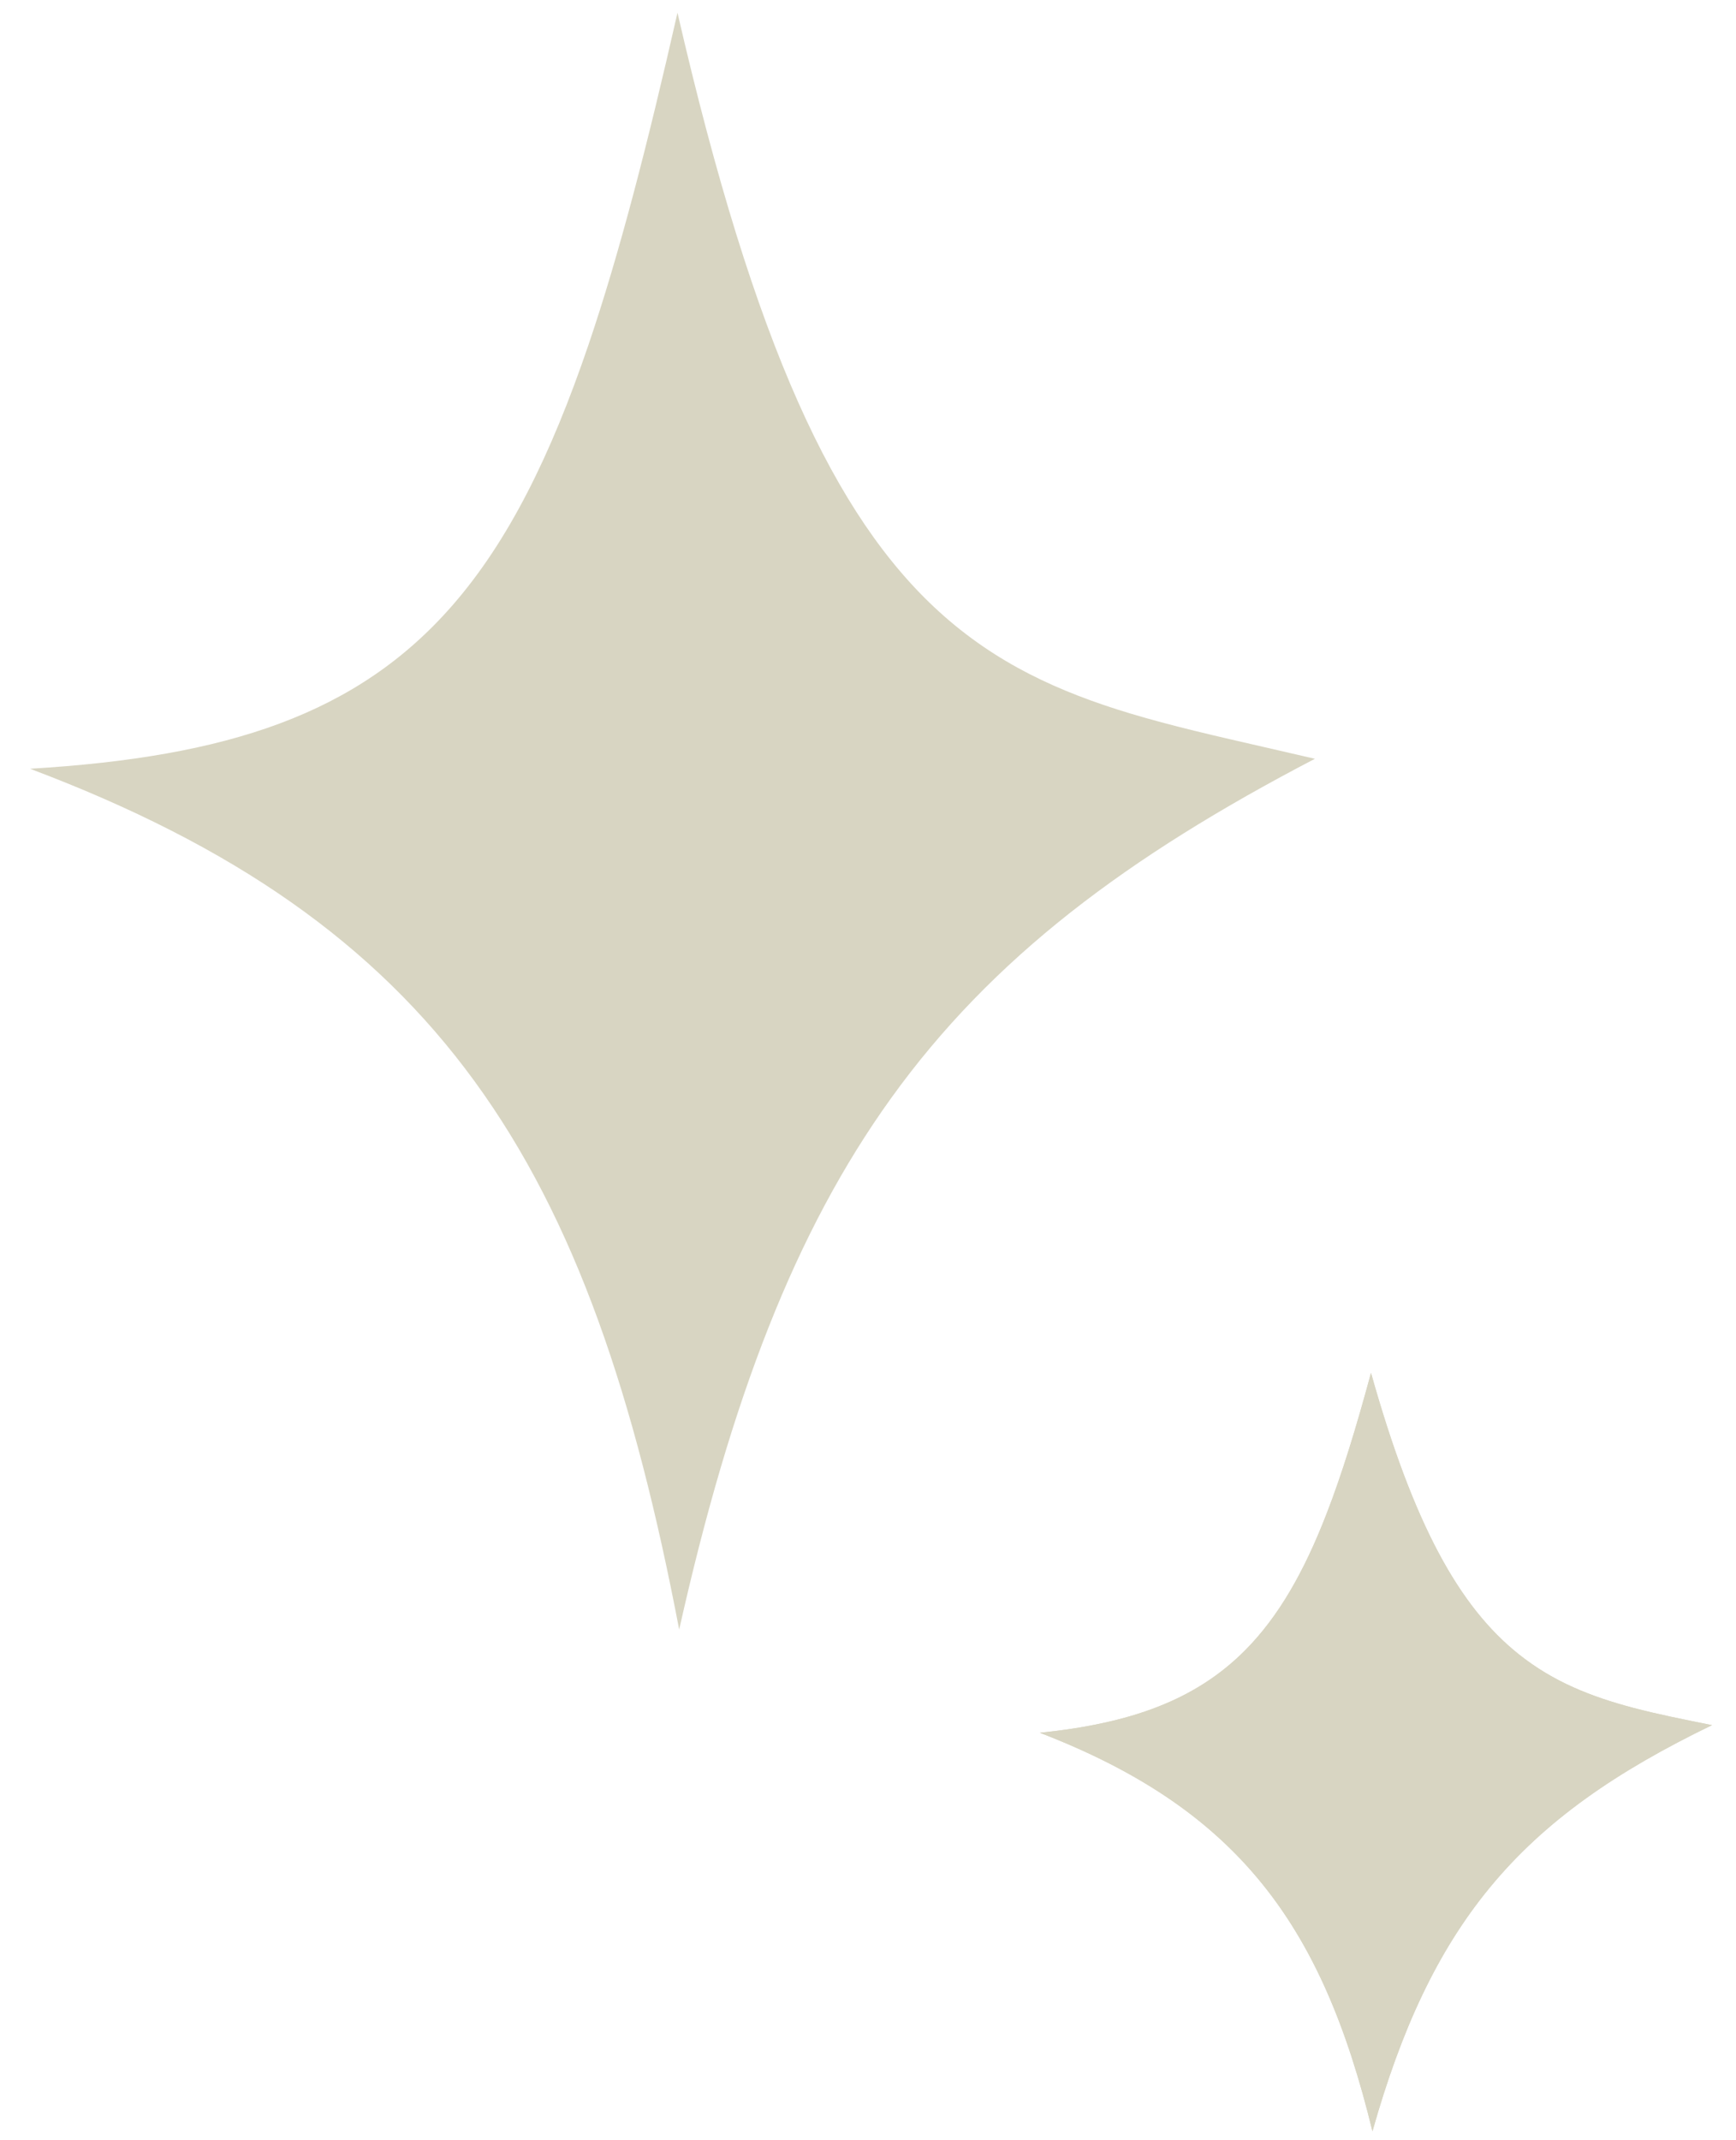 <svg width="43" height="53" viewBox="0 0 43 53" fill="none" xmlns="http://www.w3.org/2000/svg">
<path d="M11.749 26.768C9.265 23.365 5.789 20.937 0.744 19.037C5.634 18.745 8.859 17.691 11.217 14.979C12.588 13.403 13.636 11.3 14.573 8.549C15.341 6.29 16.042 3.572 16.781 0.315C18.689 8.591 20.677 12.797 23.262 15.148C24.674 16.432 26.238 17.138 27.989 17.666C29.009 17.974 30.131 18.23 31.329 18.504C31.734 18.597 32.148 18.691 32.57 18.79C27.92 21.213 24.577 23.712 22.071 27.196C19.698 30.495 18.103 34.639 16.823 40.354C15.726 34.613 14.264 30.213 11.749 26.768Z" fill="#D8D5C2"/>
<path fill-rule="evenodd" clip-rule="evenodd" d="M25.757 42.909C28.14 43.827 29.875 44.981 31.169 46.534C32.532 48.17 33.371 50.21 33.995 52.778C34.712 50.239 35.608 48.318 36.892 46.754C38.256 45.092 40.031 43.868 42.406 42.72C41.706 42.58 41.045 42.448 40.45 42.29C39.417 42.017 38.476 41.648 37.621 40.966C36.146 39.791 35.017 37.762 33.959 33.997C33.596 35.343 33.242 36.5 32.857 37.49C32.304 38.915 31.676 40.025 30.845 40.863C29.614 42.102 28.007 42.678 25.757 42.909Z" fill="#D8D5C2"/>
<path d="M31.169 46.534C29.875 44.981 28.14 43.827 25.757 42.909C28.007 42.678 29.614 42.102 30.845 40.863C31.676 40.025 32.304 38.915 32.857 37.49C33.242 36.5 33.596 35.343 33.959 33.997C35.017 37.762 36.146 39.791 37.621 40.966C38.476 41.648 39.417 42.017 40.45 42.29C41.045 42.448 41.706 42.58 42.406 42.72C40.031 43.868 38.256 45.092 36.892 46.754C35.608 48.318 34.712 50.239 33.995 52.778C33.371 50.21 32.532 48.17 31.169 46.534Z" fill="#D8D5C2"/>
</svg>
